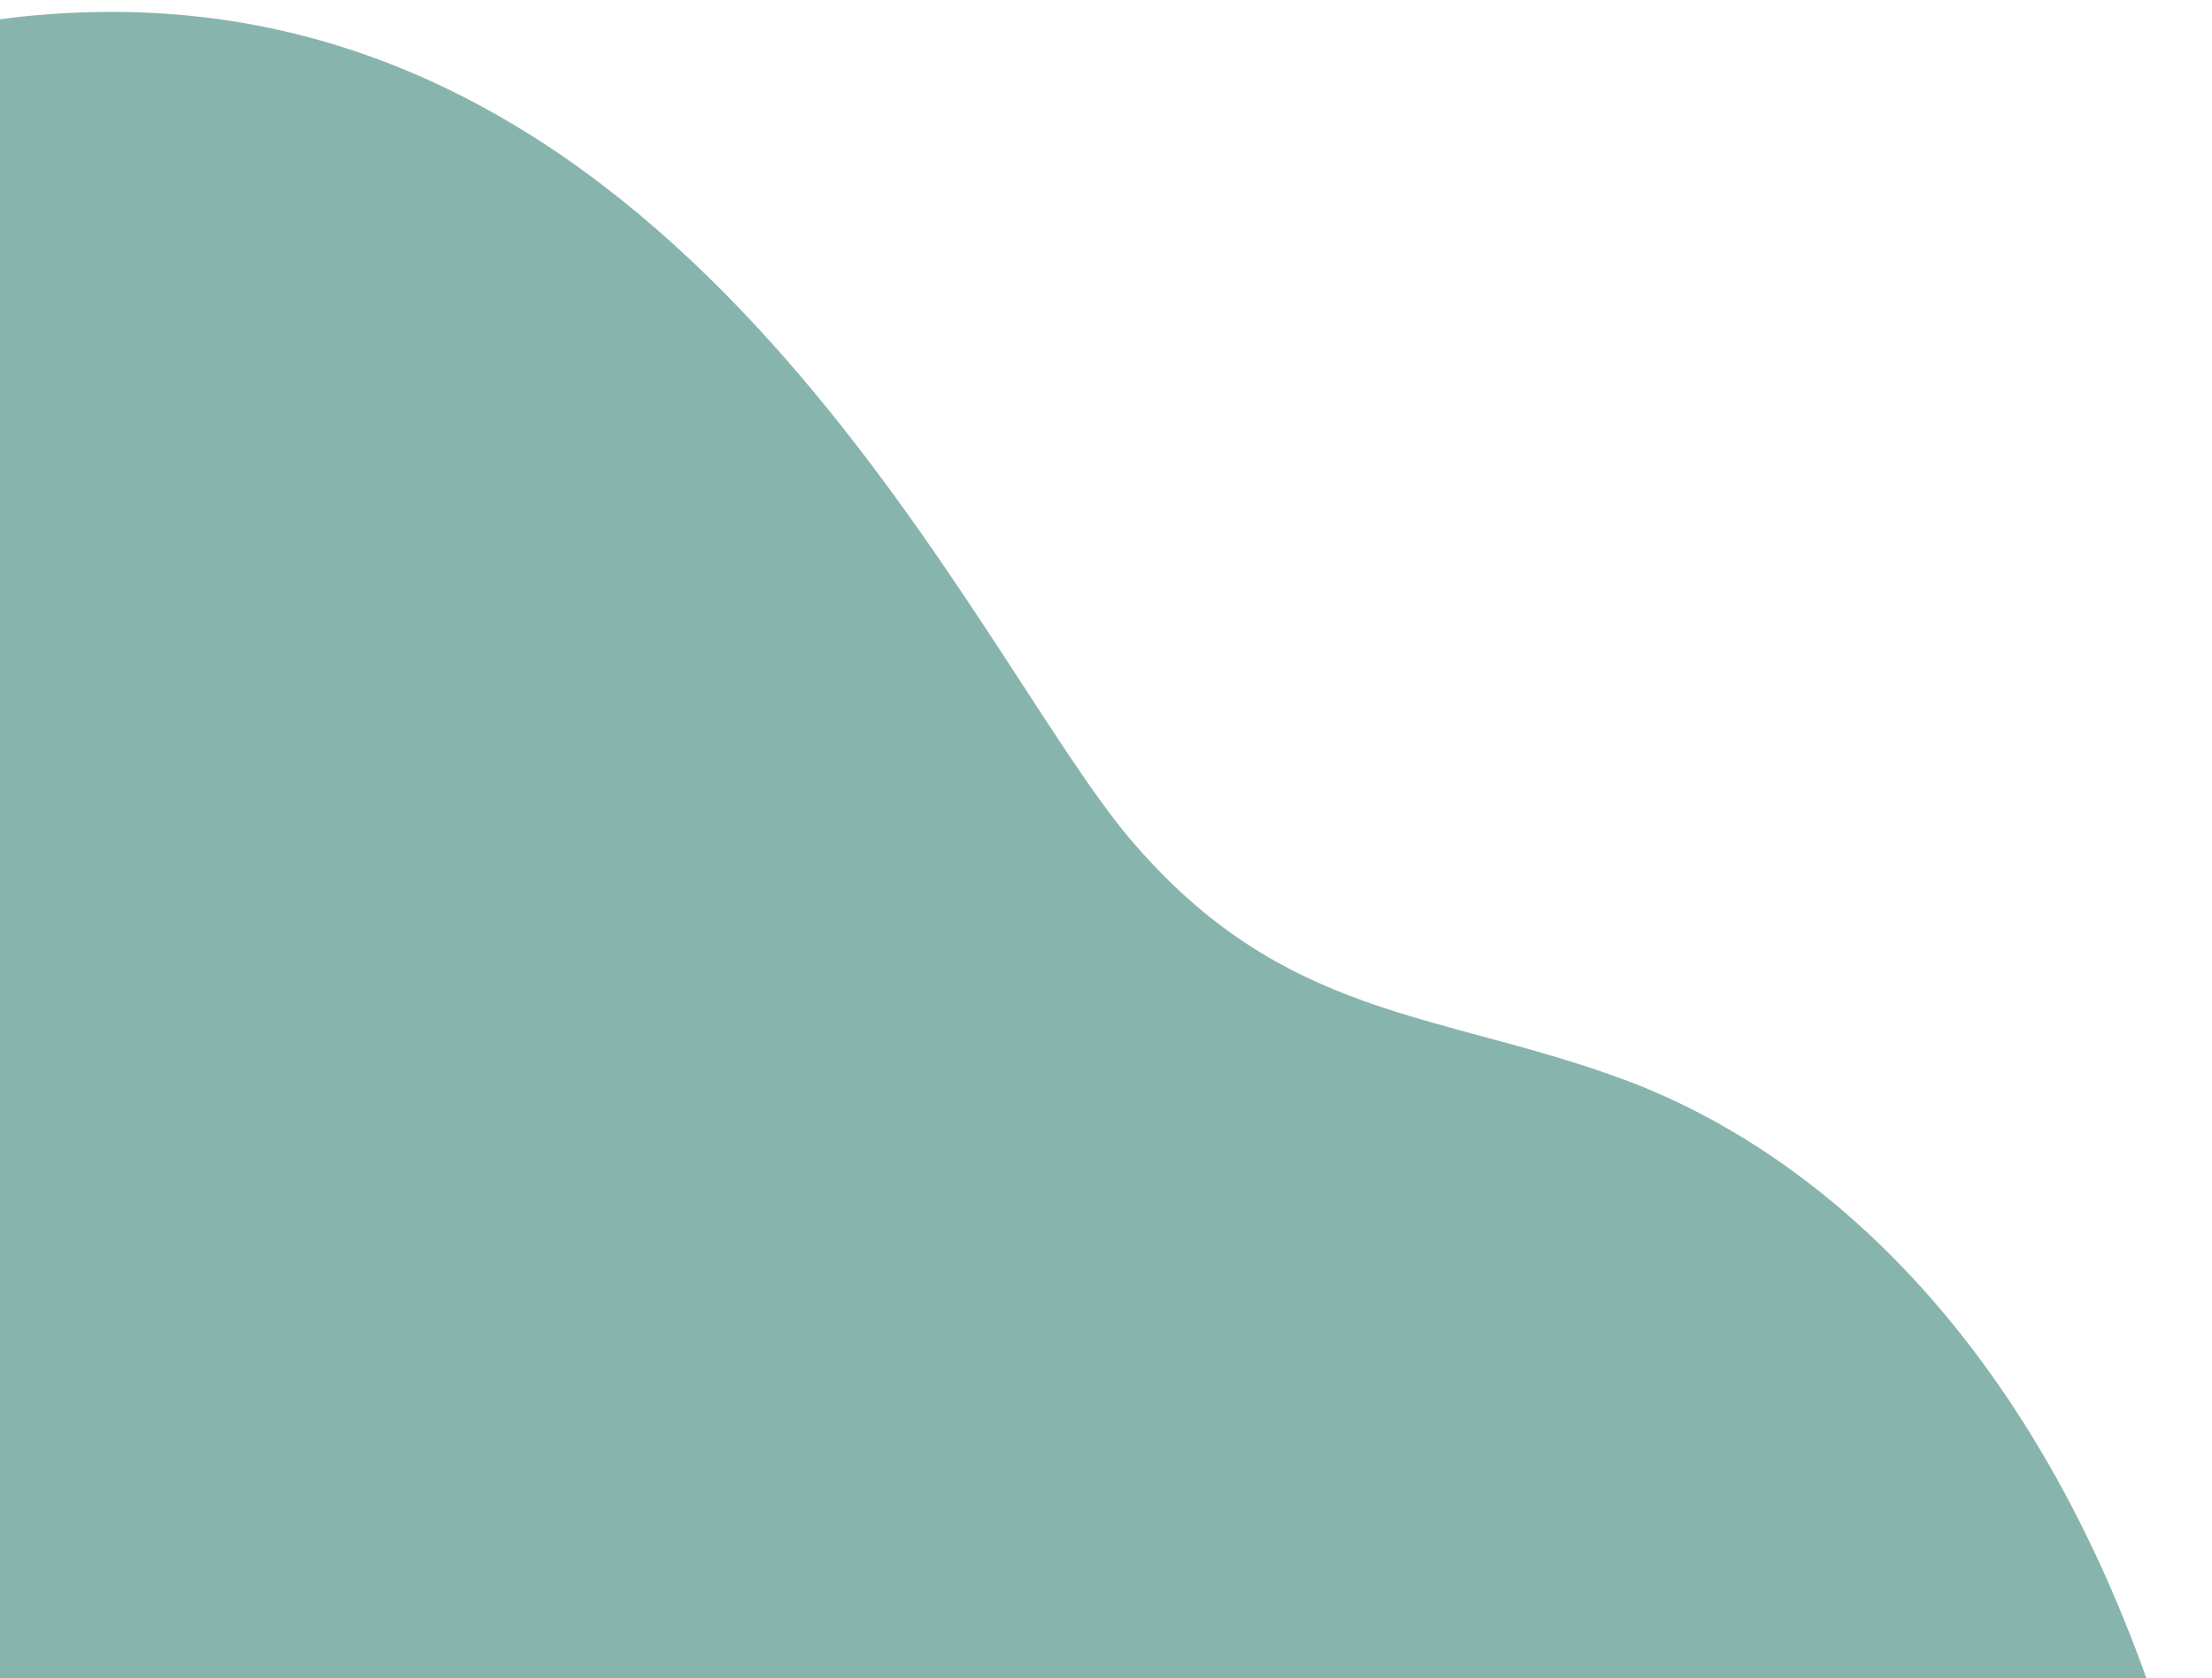<svg width="112" height="85" viewBox="0 0 112 85" fill="none" xmlns="http://www.w3.org/2000/svg">
<path d="M109.403 87.114C114.576 102.959 108.223 122.886 104.399 130.869C100.27 138.205 88.447 147.57 83.051 151.335C58.441 167.042 25.378 148.729 16.032 142.287C6.687 135.844 3.525 137.023 -5.957 136.25C-15.44 135.477 -37.248 126.409 -48.888 89.765C-58.201 60.449 -48.457 37.184 -42.422 29.215C-36.014 19.546 -17.313 0.286 6.226 0.606C35.649 1.006 49.428 33.267 57.189 42.454C64.951 51.64 72.782 51.199 82.155 54.652C91.527 58.105 102.937 67.308 109.403 87.114Z" fill="#87B5AE"/>
</svg>
